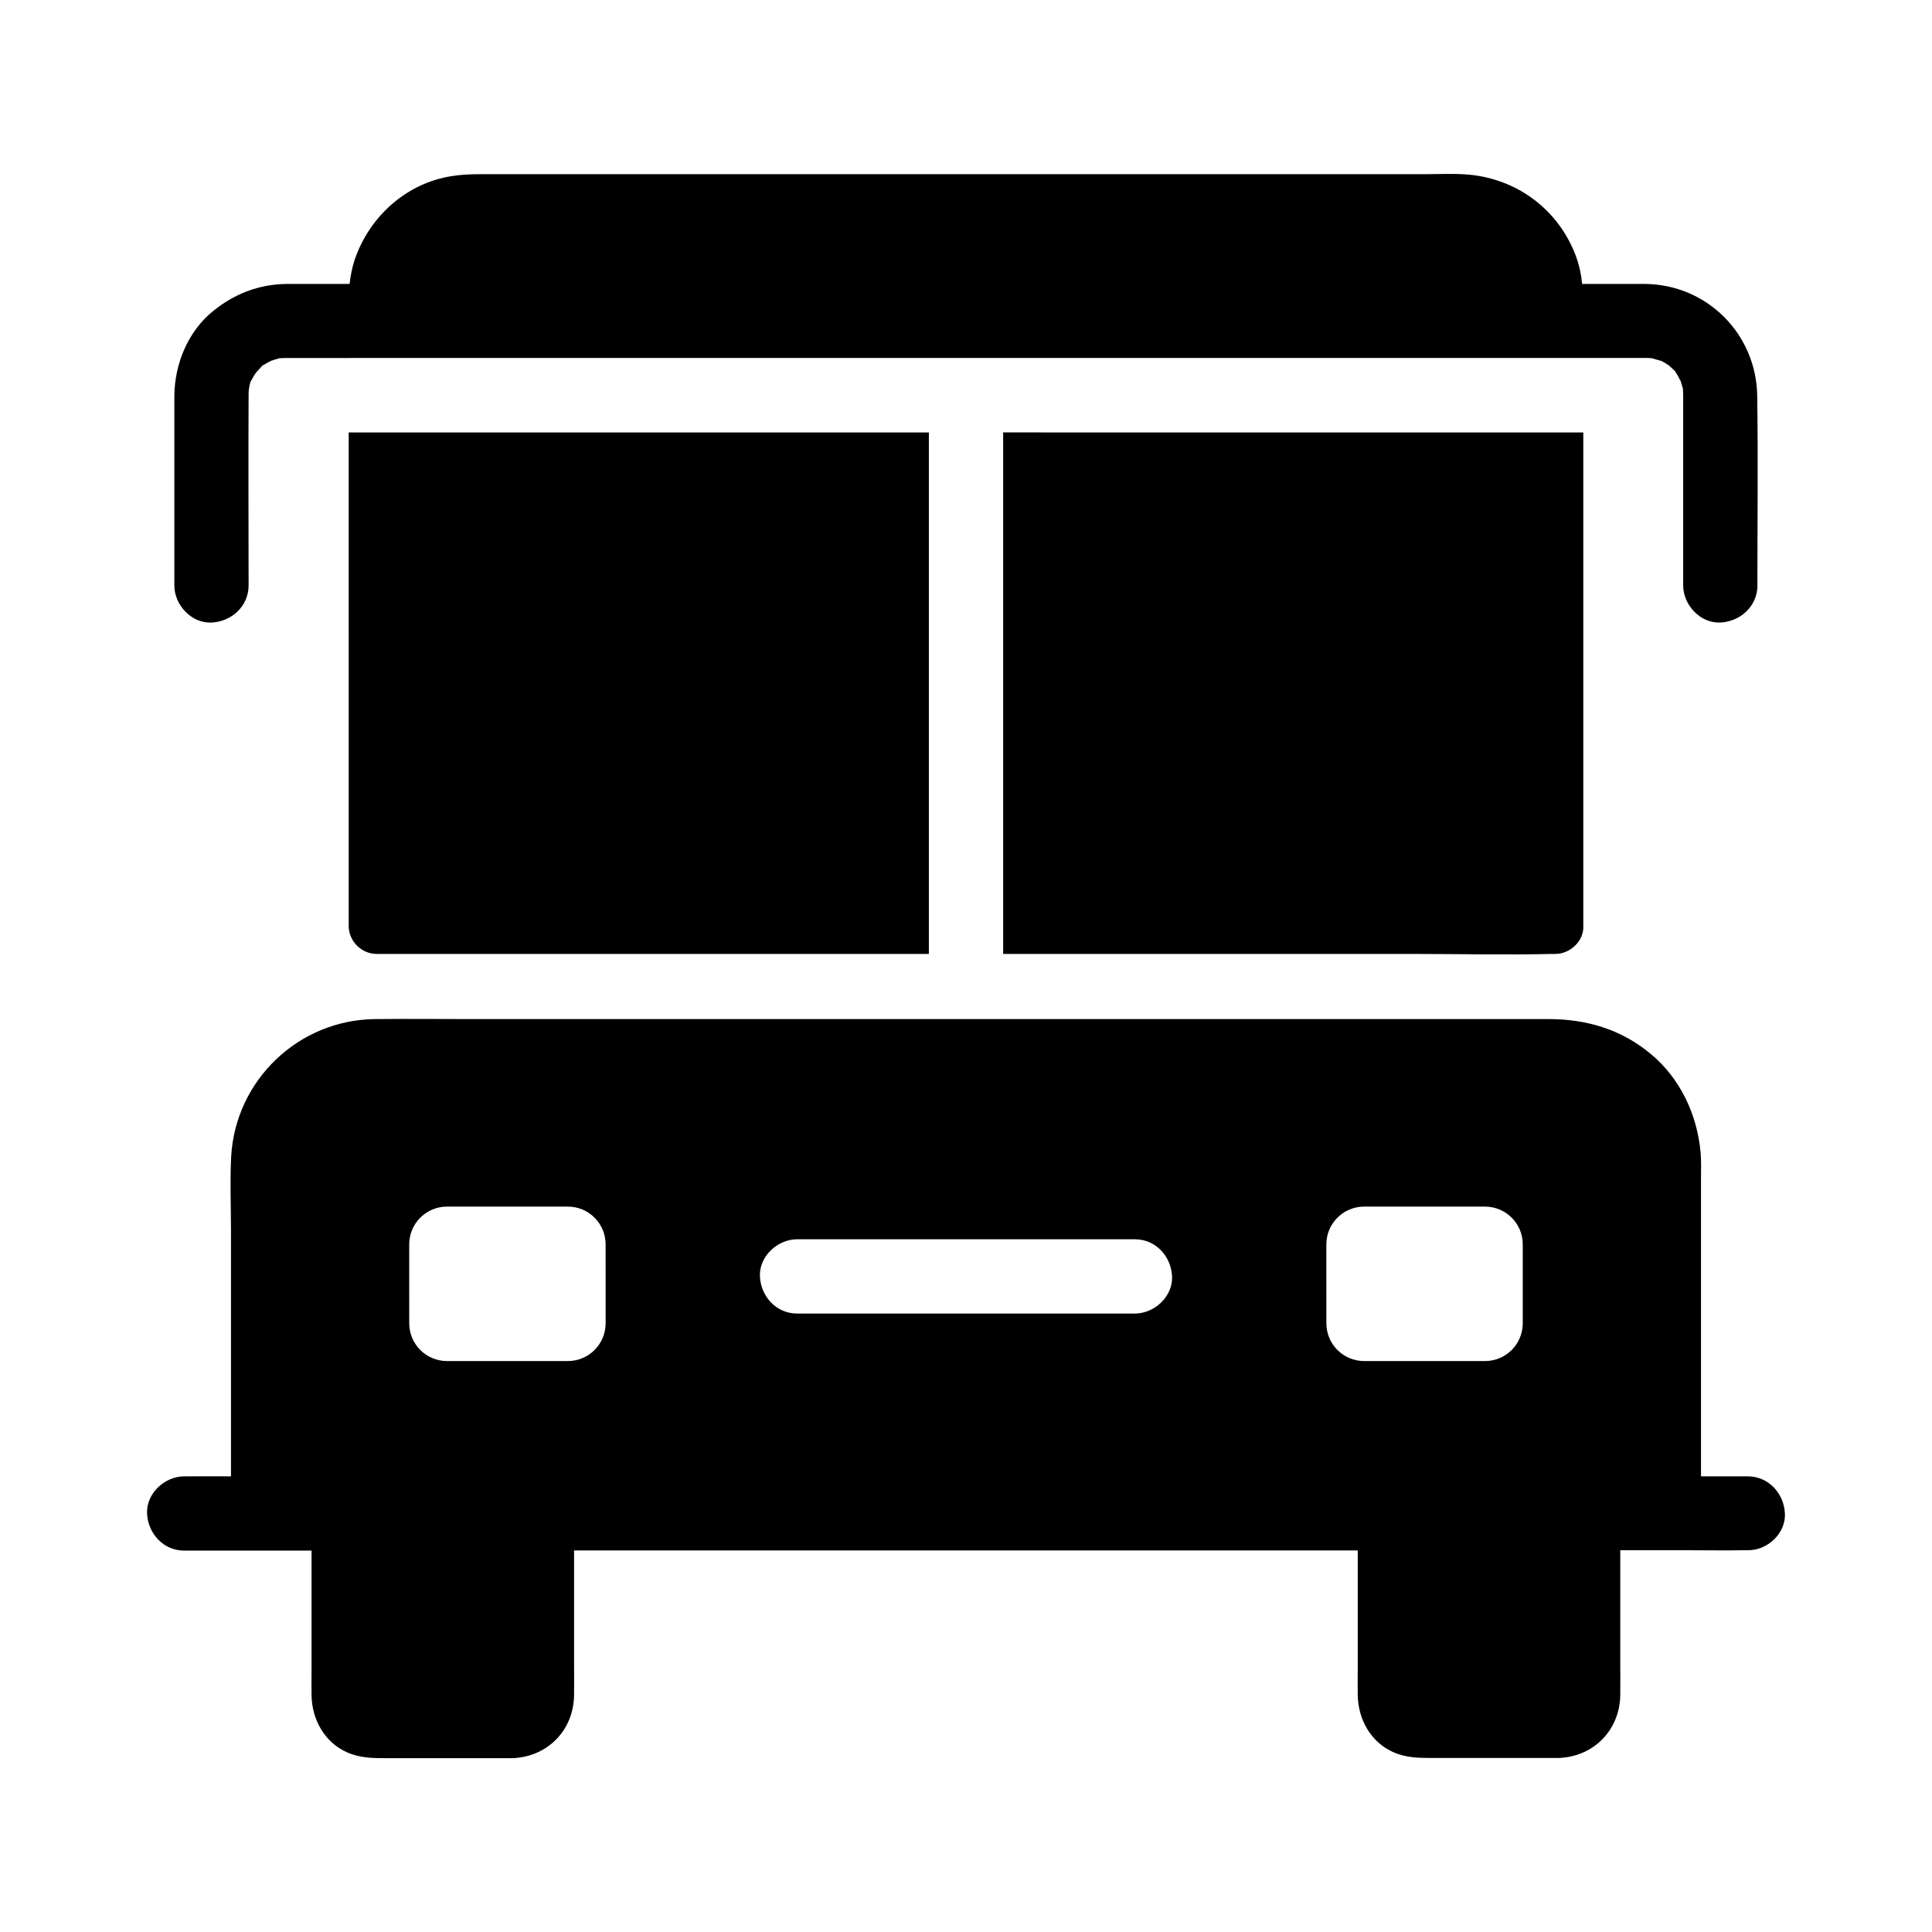 <?xml version="1.0" encoding="UTF-8"?>
<!-- Uploaded to: SVG Repo, www.svgrepo.com, Generator: SVG Repo Mixer Tools -->
<svg fill="#000000" width="800px" height="800px" version="1.1" viewBox="144 144 512 512" xmlns="http://www.w3.org/2000/svg">
 <g>
  <path d="m563.59 258.6v130.82c0.195 3.984-3.543 7.379-7.379 7.379h-0.543c-12.645 0.297-25.34 0-37.934 0h-107.89v-138.2z"/>
  <path d="m390.16 258.6v138.2h-146.37c-3.984 0-7.379-3.394-7.379-7.379l-0.004-130.82z"/>
  <path d="m609.74 299.14c0 5.512-4.527 9.594-9.84 9.84-5.312 0.246-9.84-4.676-9.84-9.84v-39.656-10.234-0.543c0-0.441-0.051-0.934-0.051-1.379v-0.246c-0.195-0.738-0.492-1.723-0.641-2.164-0.297-0.395-0.492-0.984-0.738-1.379-0.246-0.395-0.492-0.738-0.688-1.082 0-0.051-0.051-0.051-0.051-0.098-0.543-0.543-1.426-1.328-1.574-1.477-0.297-0.195-0.59-0.395-0.887-0.59-0.148-0.098-0.688-0.395-1.133-0.641h-0.051c-0.836-0.246-1.672-0.492-2.559-0.738-0.492 0-0.934-0.051-1.426-0.051h-0.395-2.508l-349.91 0.008h-7.281-0.492c-0.441 0-0.934 0.051-1.379 0.051h-0.195c-0.789 0.195-1.918 0.59-2.066 0.641-0.051 0-0.148 0.051-0.195 0.051-0.297 0.148-0.688 0.395-0.738 0.395-0.492 0.246-0.934 0.543-1.379 0.836 0.148-0.098 0.246-0.148 0.195-0.195-0.051-0.051-0.297 0.148-0.543 0.441-0.195 0.148-0.297 0.195-0.344 0.246 0.051 0 0.148-0.098 0.297-0.195-0.441 0.441-1.031 1.133-1.328 1.426-0.246 0.344-0.492 0.641-0.688 0.984-0.246 0.395-0.395 0.738-0.641 1.133-0.148 0.246-0.246 0.395-0.297 0.492-0.246 0.836-0.395 1.871-0.441 2.117 0 0.344-0.051 0.738-0.051 1.082v0.738c-0.098 16.68 0 33.359 0 50.035 0 5.512-4.527 9.594-9.84 9.84s-9.84-4.676-9.84-9.84v-40.441-9.691c0.051-8.512 3.59-17.219 10.332-22.633 5.609-4.527 12.055-7.035 19.336-7.133h2.066l14.711-0.008c0.246-2.215 0.688-4.43 1.379-6.496 3.887-11.367 13.727-20.27 25.781-22.09 2.508-0.395 4.922-0.492 7.43-0.492h250.18c4.035 0 8.117-0.246 12.152 0.148 12.793 1.277 23.52 9.445 28.043 21.5 0.887 2.41 1.426 4.871 1.672 7.43h10.234 6.496c16.383 0.195 29.473 13.285 29.668 29.719 0.246 16.727 0.047 33.453 0.047 50.18z"/>
  <path d="m617.02 545.09c-0.246-5.312-4.328-9.84-9.84-9.84h-12.398v-78.719c0-2.363 0.098-4.723-0.098-7.035-0.887-10.137-5.461-19.875-13.43-26.371-7.773-6.394-16.926-9.055-26.812-9.055h-285.17c-8.609 0-17.27-0.098-25.879 0-20.27 0.195-37 16.188-38.129 36.406-0.344 6.543-0.051 13.137-0.051 19.68v65.094c-3.887 0-7.824-0.051-11.711 0h-0.688c-5.164 0-10.086 4.527-9.84 9.84 0.246 5.312 4.328 9.84 9.84 9.84h33.75v31.832c0 2.215-0.051 4.43 0 6.641 0.148 6.348 3.445 12.301 9.348 14.957 3.394 1.523 6.742 1.574 10.332 1.574h33.703c0.246 0 0.492 0 0.688-0.051 8.809-0.688 15.301-7.527 15.5-16.48 0.051-2.902 0-5.856 0-8.758v-29.766h207.68v31.832c0 2.215-0.051 4.43 0 6.641 0.148 6.348 3.445 12.301 9.348 14.957 3.394 1.523 6.742 1.574 10.332 1.574h33.703c0.246 0 0.492 0 0.688-0.051 8.809-0.688 15.301-7.527 15.5-16.48 0.051-2.902 0-5.856 0-8.758v-29.766h16.926c5.363 0 10.773 0.098 16.137 0h0.688c5.215 0.102 10.133-4.426 9.887-9.738zm-312.52-50.43c0 5.559-4.477 10.035-10.035 10.035h-31.98c-5.559 0-10.035-4.477-10.035-10.035l-0.004-20.863c0-5.559 4.477-10.035 10.035-10.035h31.98c5.559 0 10.035 4.477 10.035 10.035zm140.27-2.559h-89.543c-5.512 0-9.594-4.527-9.84-9.84-0.246-5.312 4.676-9.84 9.84-9.84h89.543c5.512 0 9.594 4.527 9.84 9.84s-4.672 9.84-9.84 9.84zm102.78 2.559c0 5.559-4.477 10.035-10.035 10.035h-31.98c-5.559 0-10.035-4.477-10.035-10.035l-0.004-20.863c0-5.559 4.477-10.035 10.035-10.035h31.98c5.559 0 10.035 4.477 10.035 10.035z"/>
 </g>
</svg>